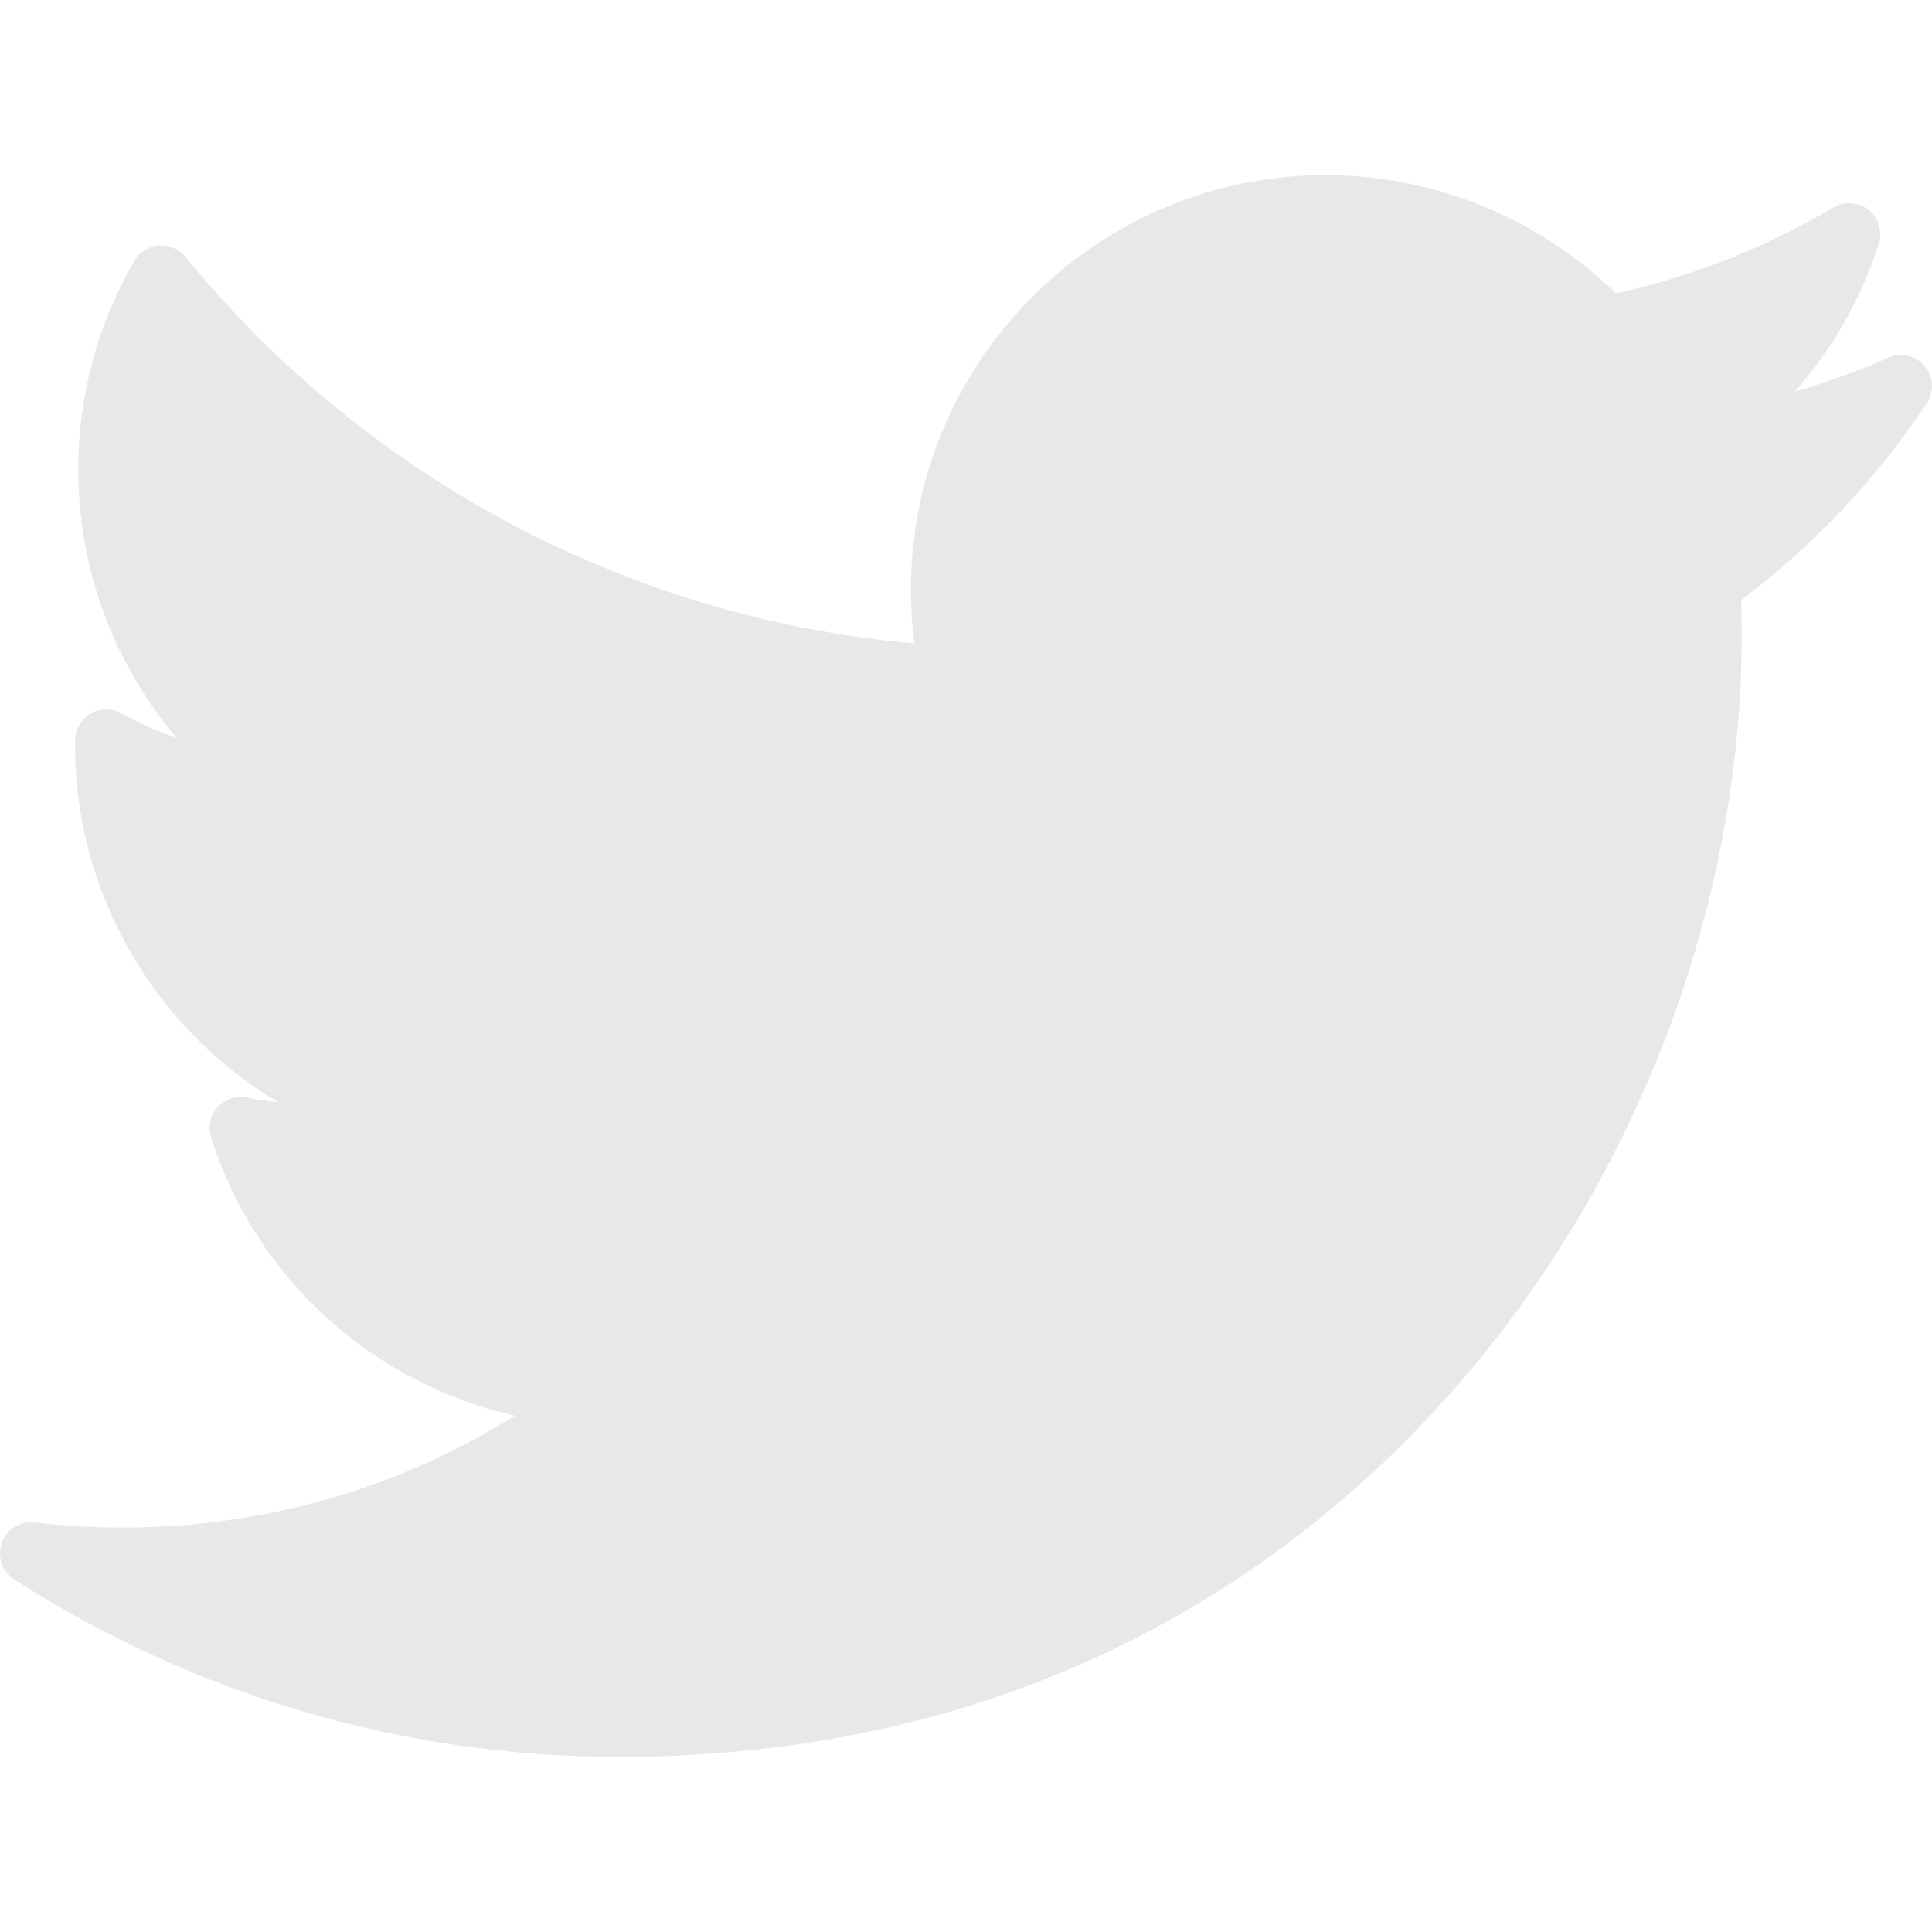 <svg width="24" height="24" viewBox="0 0 24 24" fill="none" xmlns="http://www.w3.org/2000/svg">
<path d="M23.456 4.443C23.079 4.61 22.691 4.751 22.295 4.866C22.764 4.336 23.122 3.712 23.34 3.029C23.389 2.876 23.338 2.708 23.212 2.608C23.087 2.508 22.912 2.496 22.774 2.578C21.933 3.077 21.025 3.435 20.073 3.645C19.115 2.708 17.813 2.175 16.467 2.175C13.626 2.175 11.315 4.486 11.315 7.327C11.315 7.551 11.329 7.774 11.357 7.993C7.832 7.683 4.555 5.951 2.304 3.19C2.224 3.092 2.1 3.039 1.974 3.049C1.847 3.059 1.733 3.13 1.669 3.24C1.213 4.023 0.972 4.919 0.972 5.83C0.972 7.072 1.415 8.249 2.198 9.17C1.96 9.087 1.729 8.984 1.508 8.862C1.39 8.796 1.245 8.797 1.128 8.864C1.01 8.932 0.936 9.056 0.933 9.192C0.933 9.214 0.933 9.237 0.933 9.26C0.933 11.113 1.93 12.782 3.455 13.691C3.324 13.678 3.193 13.659 3.063 13.634C2.929 13.608 2.791 13.655 2.7 13.758C2.61 13.86 2.58 14.002 2.622 14.132C3.186 15.895 4.639 17.191 6.396 17.586C4.939 18.498 3.273 18.976 1.524 18.976C1.159 18.976 0.792 18.955 0.432 18.912C0.254 18.891 0.083 18.996 0.022 19.166C-0.038 19.336 0.026 19.525 0.178 19.622C2.425 21.063 5.023 21.825 7.691 21.825C12.937 21.825 16.218 19.351 18.047 17.276C20.328 14.689 21.636 11.264 21.636 7.88C21.636 7.739 21.634 7.596 21.63 7.454C22.529 6.776 23.304 5.955 23.934 5.012C24.03 4.869 24.02 4.68 23.909 4.548C23.798 4.416 23.613 4.373 23.456 4.443Z" fill="#E8E8E8"/>
</svg>
